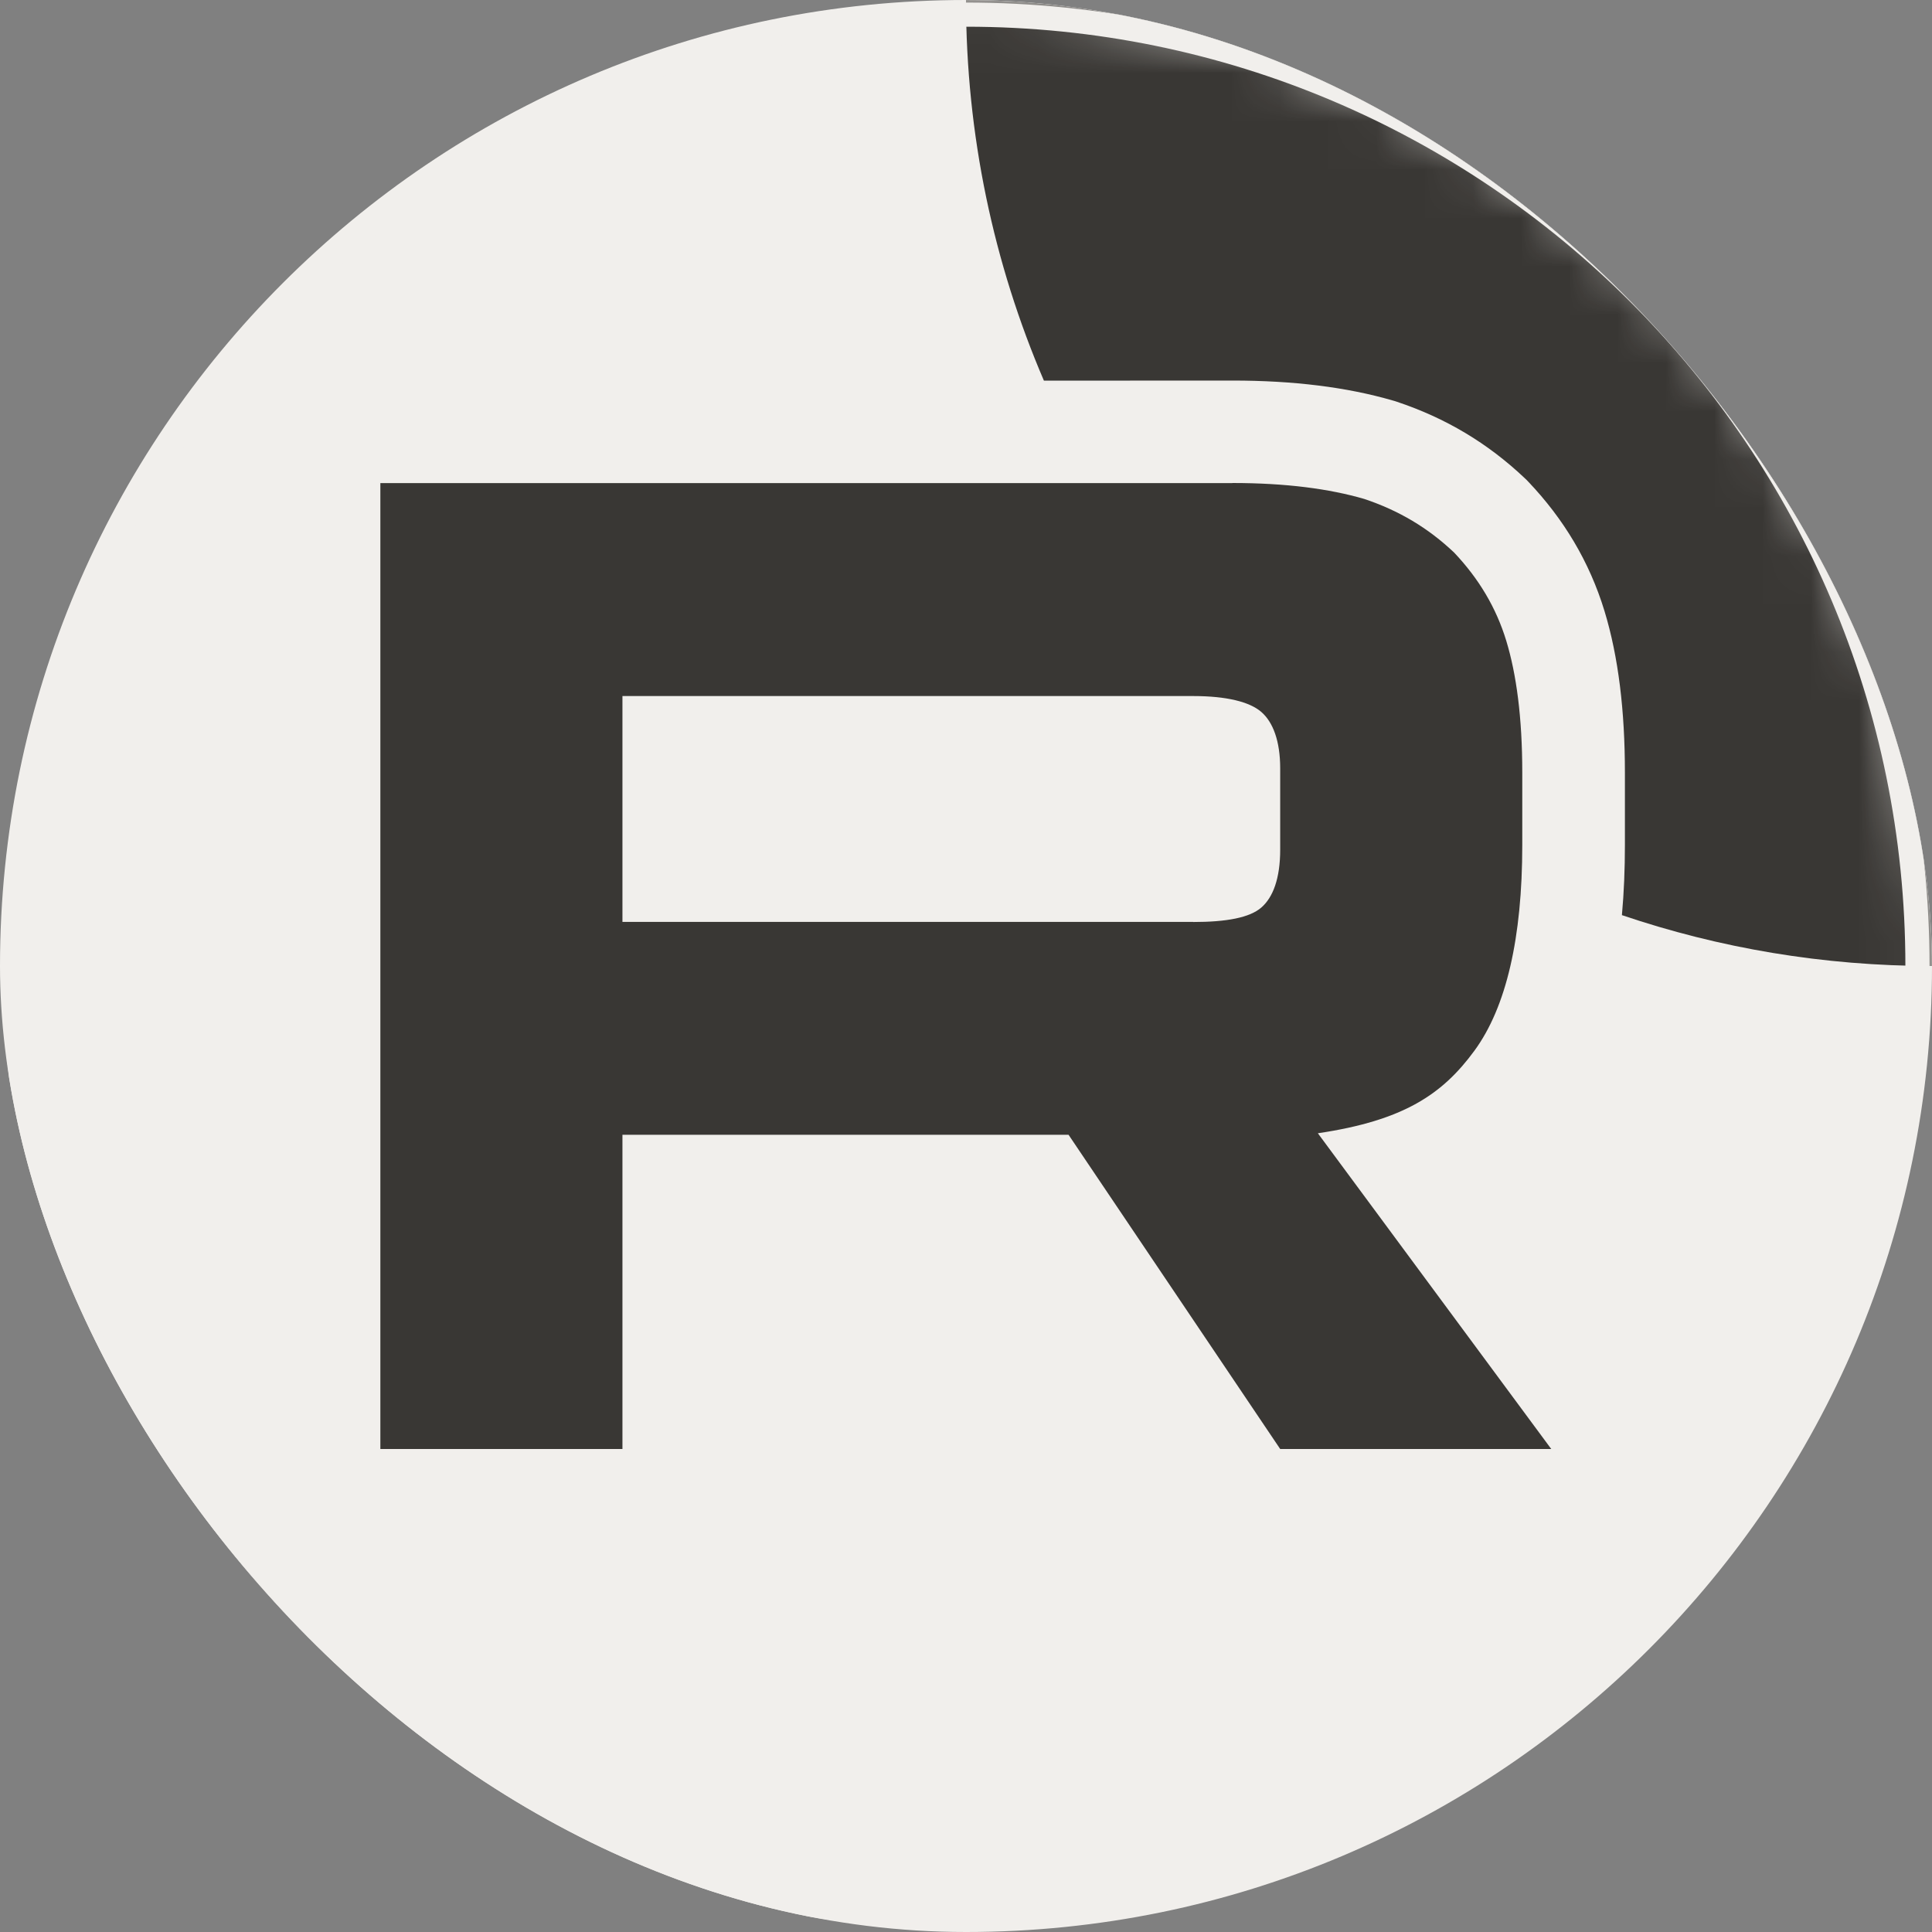<?xml version="1.0" encoding="UTF-8"?> <svg xmlns="http://www.w3.org/2000/svg" width="40" height="40" viewBox="0 0 40 40" fill="none"><rect x="0" y="0" width="40" height="40" fill="#808080" stroke="none"/><g clip-path="url(#clip0_2022_244)"><rect width="40" height="40" rx="20" fill="#F1EFEC"></rect><mask id="mask0_2022_244" style="mask-type:luminance" maskUnits="userSpaceOnUse" x="0" y="0" width="40" height="40"><path d="M40 20C40 8.954 31.046 0 20 0C8.954 0 0 8.954 0 20C0 31.046 8.954 40 20 40C31.046 40 40 31.046 40 20Z" fill="white"></path></mask><g mask="url(#mask0_2022_244)"><path d="M24.704 19.087H12.887V14.411H24.704C25.394 14.411 25.874 14.531 26.115 14.741C26.356 14.951 26.505 15.341 26.505 15.91V17.589C26.505 18.189 26.356 18.579 26.115 18.789C25.874 18.999 25.394 19.089 24.704 19.089V19.087ZM25.515 10.002H7.875V30H12.887V23.494H22.123L26.505 30H32.117L27.285 23.463C29.067 23.199 29.867 22.653 30.526 21.754C31.186 20.854 31.517 19.416 31.517 17.496V15.996C31.517 14.858 31.396 13.958 31.186 13.268C30.976 12.579 30.616 11.979 30.106 11.44C29.567 10.93 28.966 10.571 28.245 10.33C27.524 10.12 26.624 10 25.515 10V10.002Z" fill="#393734"></path><path d="M60 7.87684e-06C60 11.046 51.046 20 40 20C37.754 20 35.595 19.63 33.58 18.947C33.623 18.472 33.642 17.986 33.642 17.496V15.996C33.642 14.723 33.509 13.601 33.219 12.65C32.906 11.624 32.37 10.741 31.649 9.981L31.609 9.939L31.567 9.899C30.8 9.173 29.93 8.655 28.921 8.318L28.882 8.305L28.843 8.294C27.882 8.014 26.773 7.879 25.519 7.879H23.397V7.881H21.613C20.575 5.462 20 2.798 20 7.87684e-06C20 -11.046 28.954 -20 40 -20C51.046 -20 60 -11.046 60 7.87684e-06Z" fill="#393734"></path></g><path d="M39.699 20C39.699 9.122 30.88 0.303 20.002 0.303C9.123 0.303 0.305 9.122 0.305 20C0.305 30.878 9.123 39.697 20.002 39.697C30.88 39.697 39.699 30.878 39.699 20Z" stroke="#F1EFEC" stroke-width="0.5"></path></g><defs><clipPath id="clip0_2022_244"><rect width="40" height="40" rx="20" fill="white"></rect></clipPath></defs></svg> 